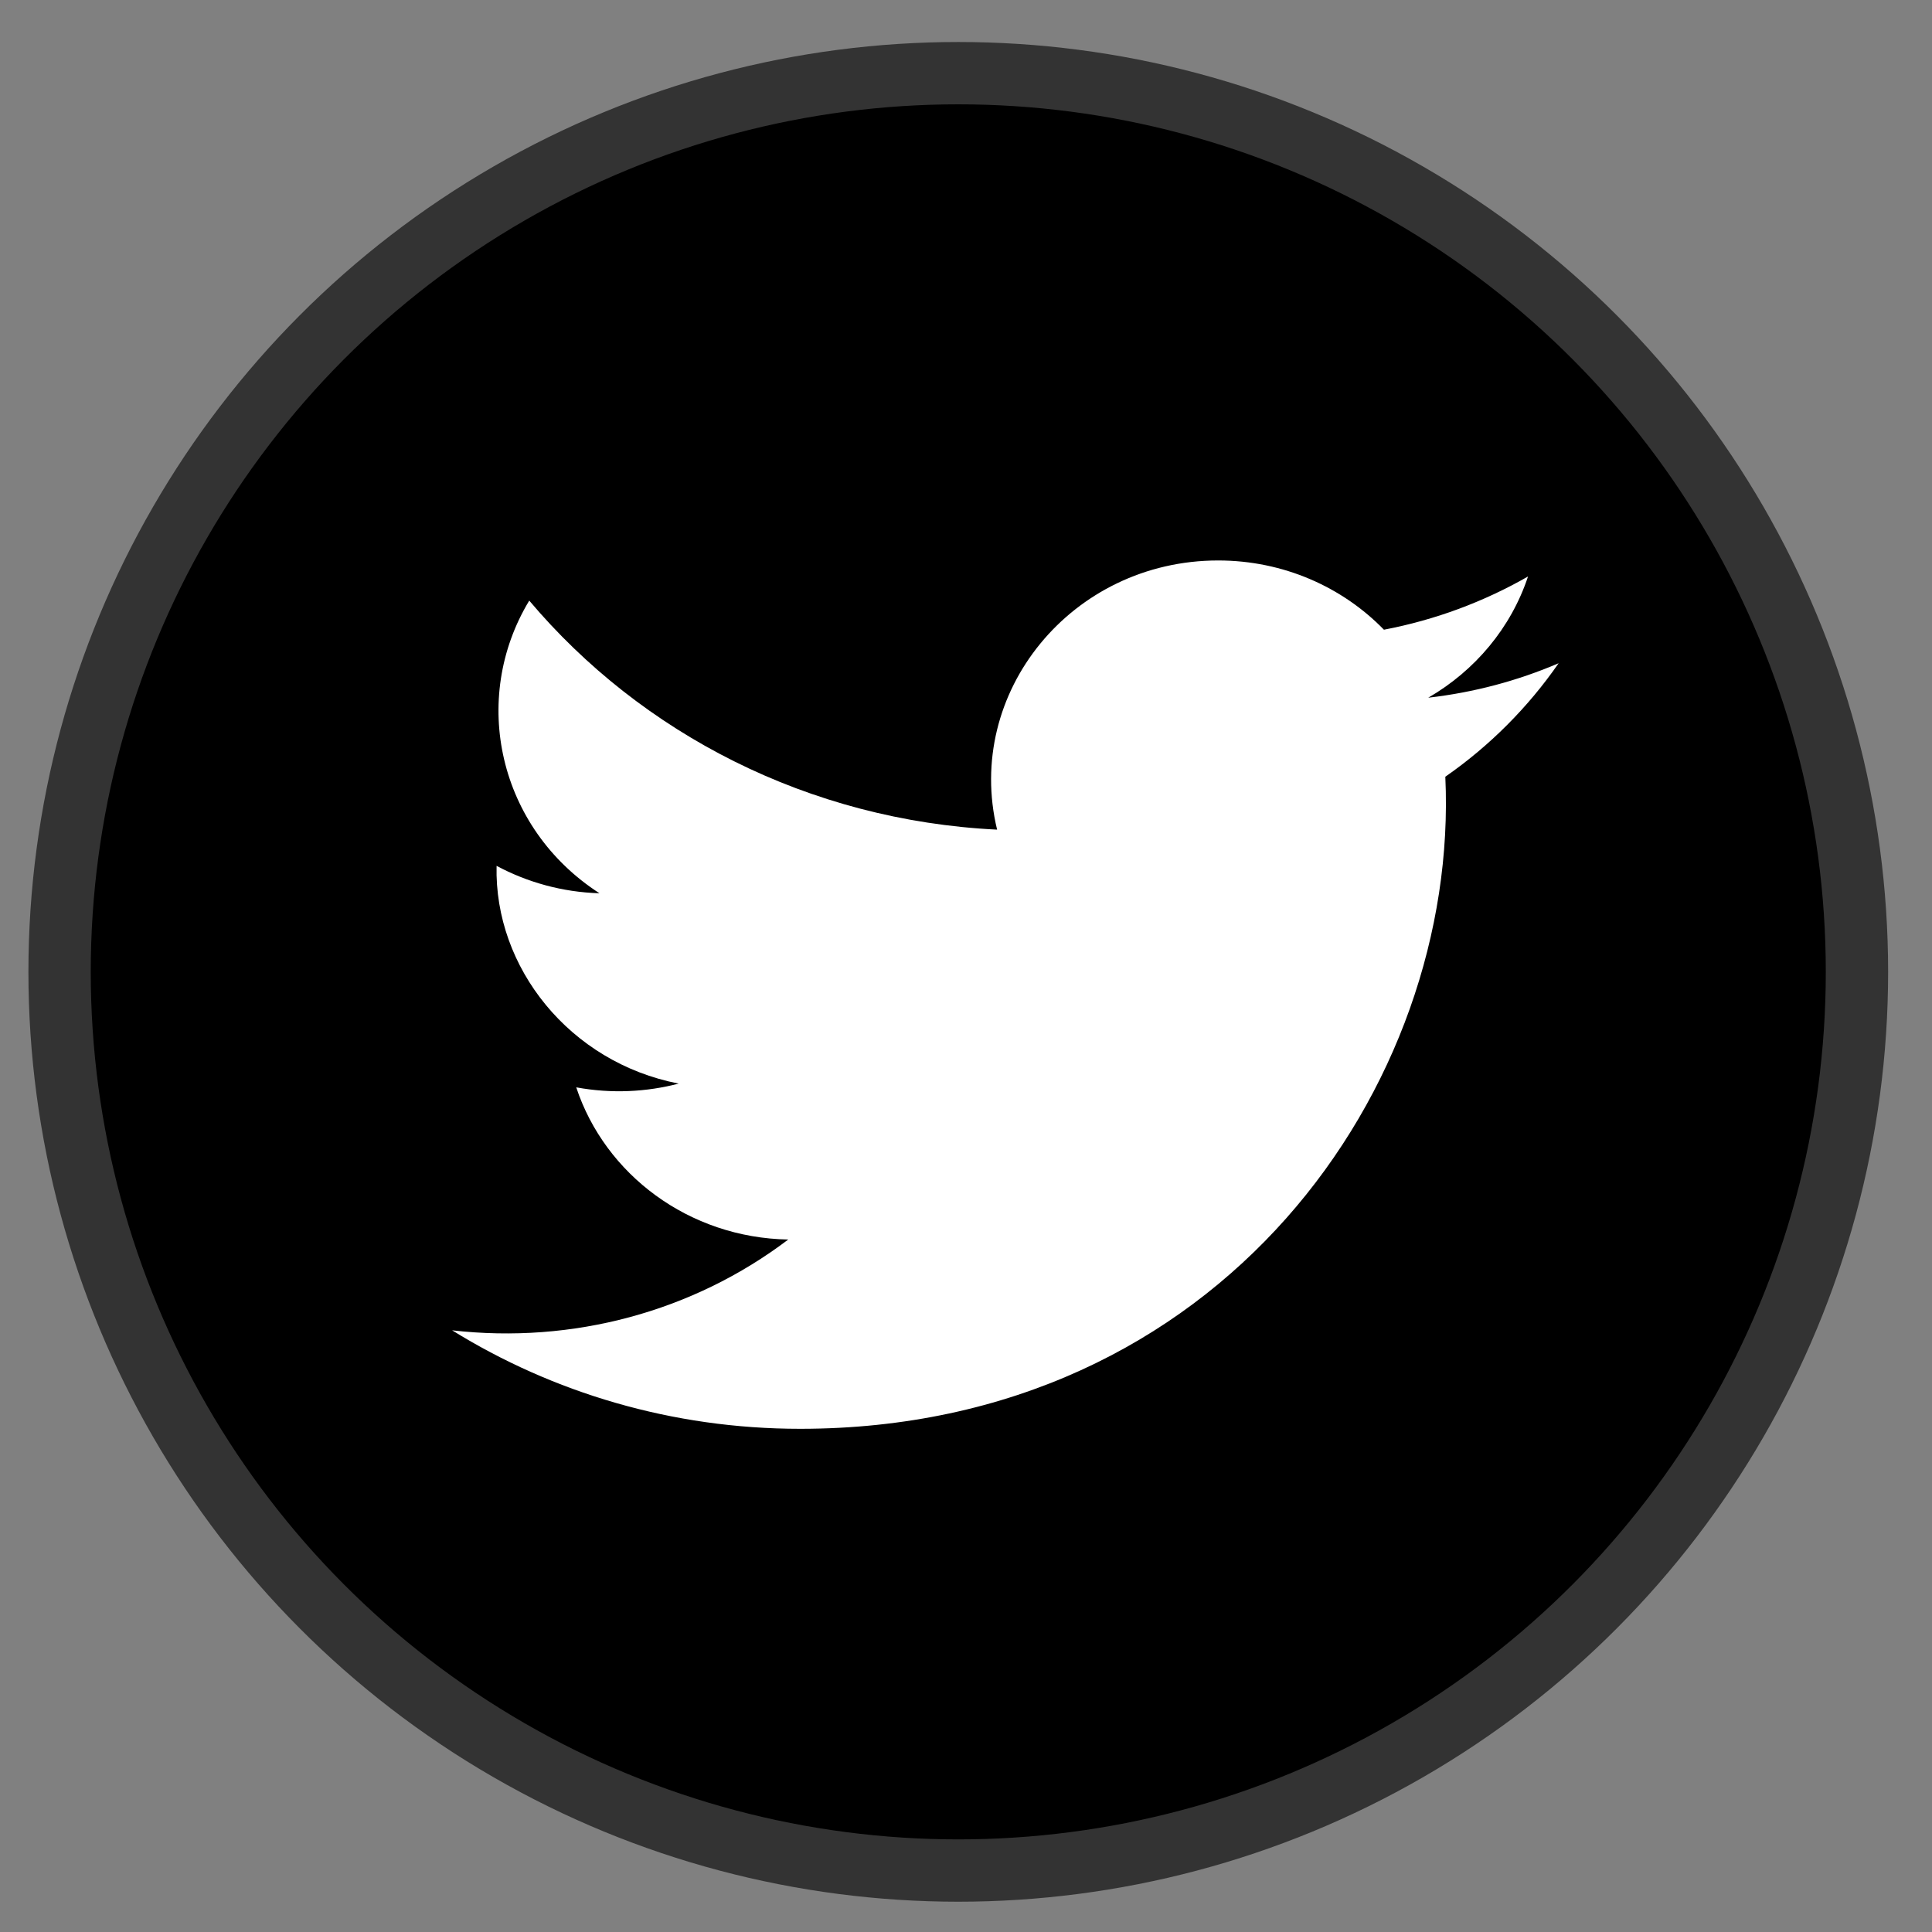 <svg width="31" height="31" viewBox="0 0 31 31" fill="none" xmlns="http://www.w3.org/2000/svg">
<rect x="0" y="0" width="31" height="31" fill="#808080" stroke="none"/>
<circle cx="15.376" cy="15.594" r="14.42" fill="black" stroke="#333333"/>
<path fill-rule="evenodd" clip-rule="evenodd" d="M7.255 21.346C8.867 22.344 10.782 22.926 12.838 22.926C19.601 22.926 23.421 17.41 23.191 12.463C23.903 11.968 24.52 11.348 25.009 10.642C24.355 10.922 23.653 11.111 22.917 11.195C23.668 10.761 24.246 10.072 24.518 9.25C23.814 9.653 23.035 9.946 22.206 10.104C21.541 9.42 20.594 8.993 19.546 8.993C17.196 8.993 15.468 11.112 15.999 13.312C12.971 13.165 10.288 11.765 8.492 9.637C7.537 11.218 7.997 13.287 9.619 14.333C9.021 14.315 8.459 14.156 7.968 13.893C7.929 15.523 9.138 17.047 10.89 17.387C10.377 17.521 9.816 17.552 9.246 17.447C9.708 18.845 11.053 19.861 12.648 19.889C11.117 21.049 9.188 21.566 7.255 21.346Z" fill="white"/>
</svg>
